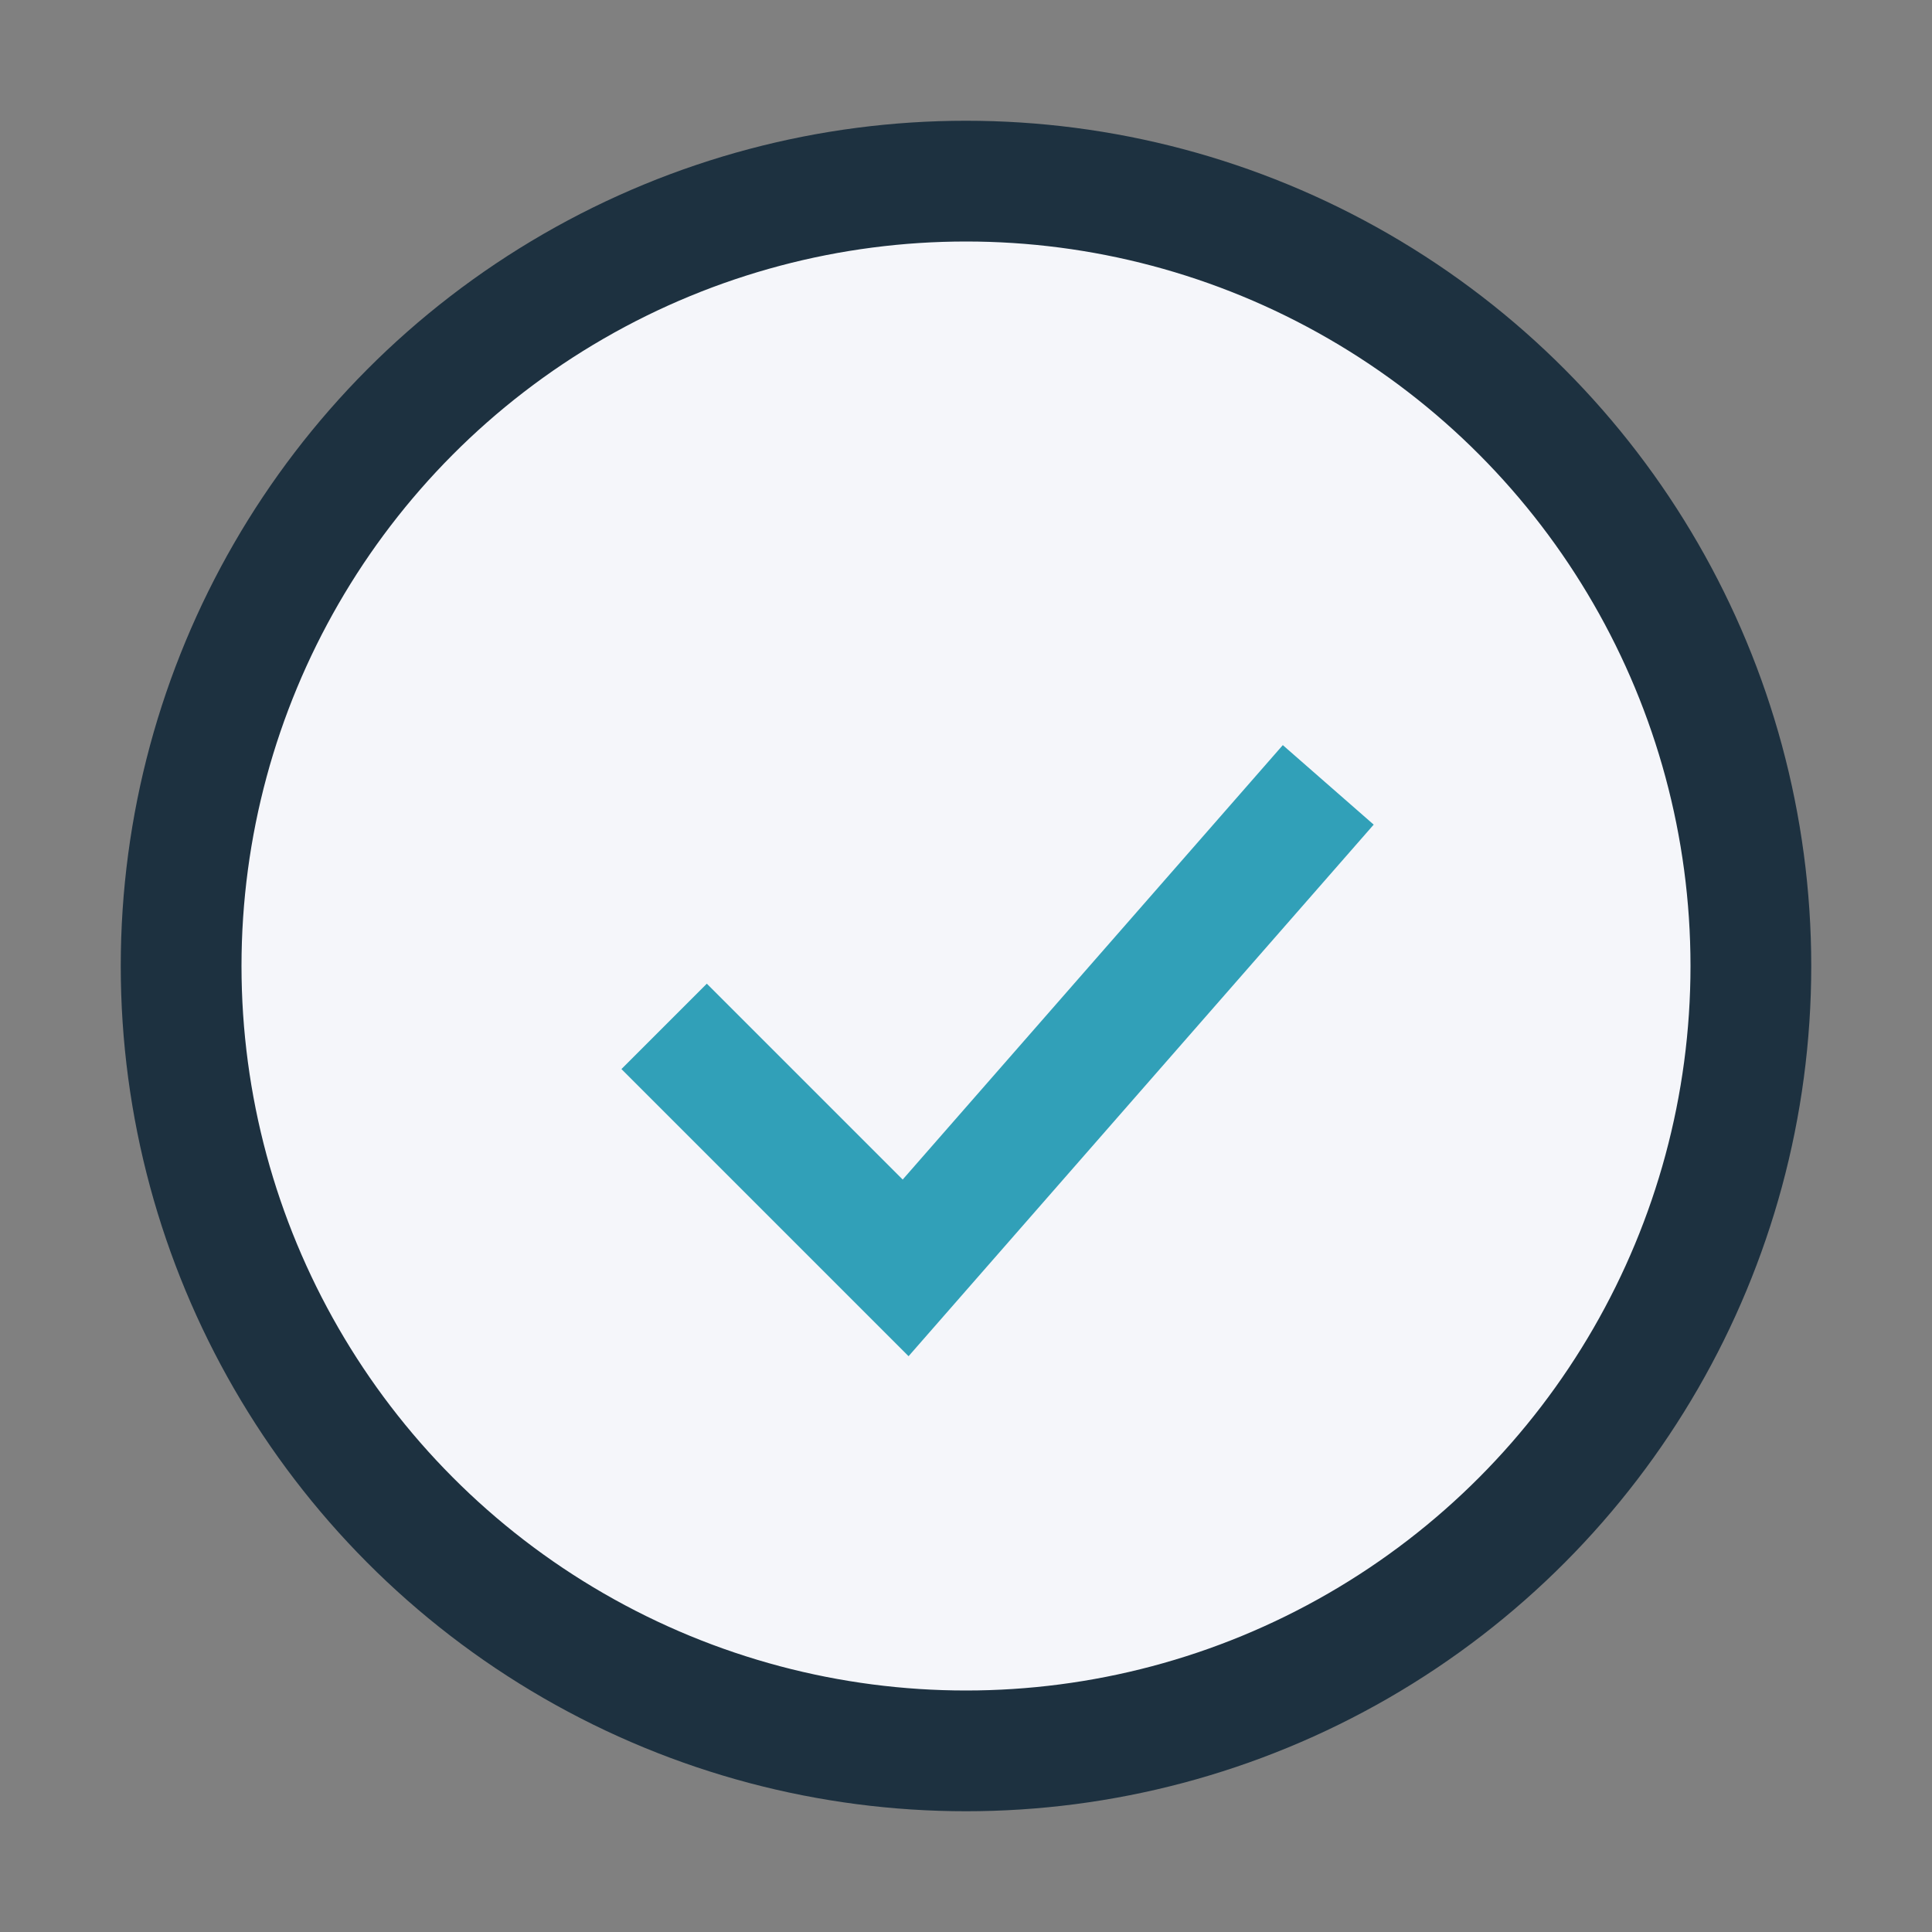 <?xml version="1.0" encoding="UTF-8"?>
<svg xmlns="http://www.w3.org/2000/svg" width="32" height="32" viewBox="0 0 32 32"><rect x="0" y="0" width="32" height="32" fill="#808080" stroke="none"/><circle cx="16" cy="16" r="13" fill="#F5F6FA" stroke="#1D3140" stroke-width="2"/><path d="M11 17l4 4 7-8" stroke="#31A0B8" stroke-width="2" fill="none"/></svg>
